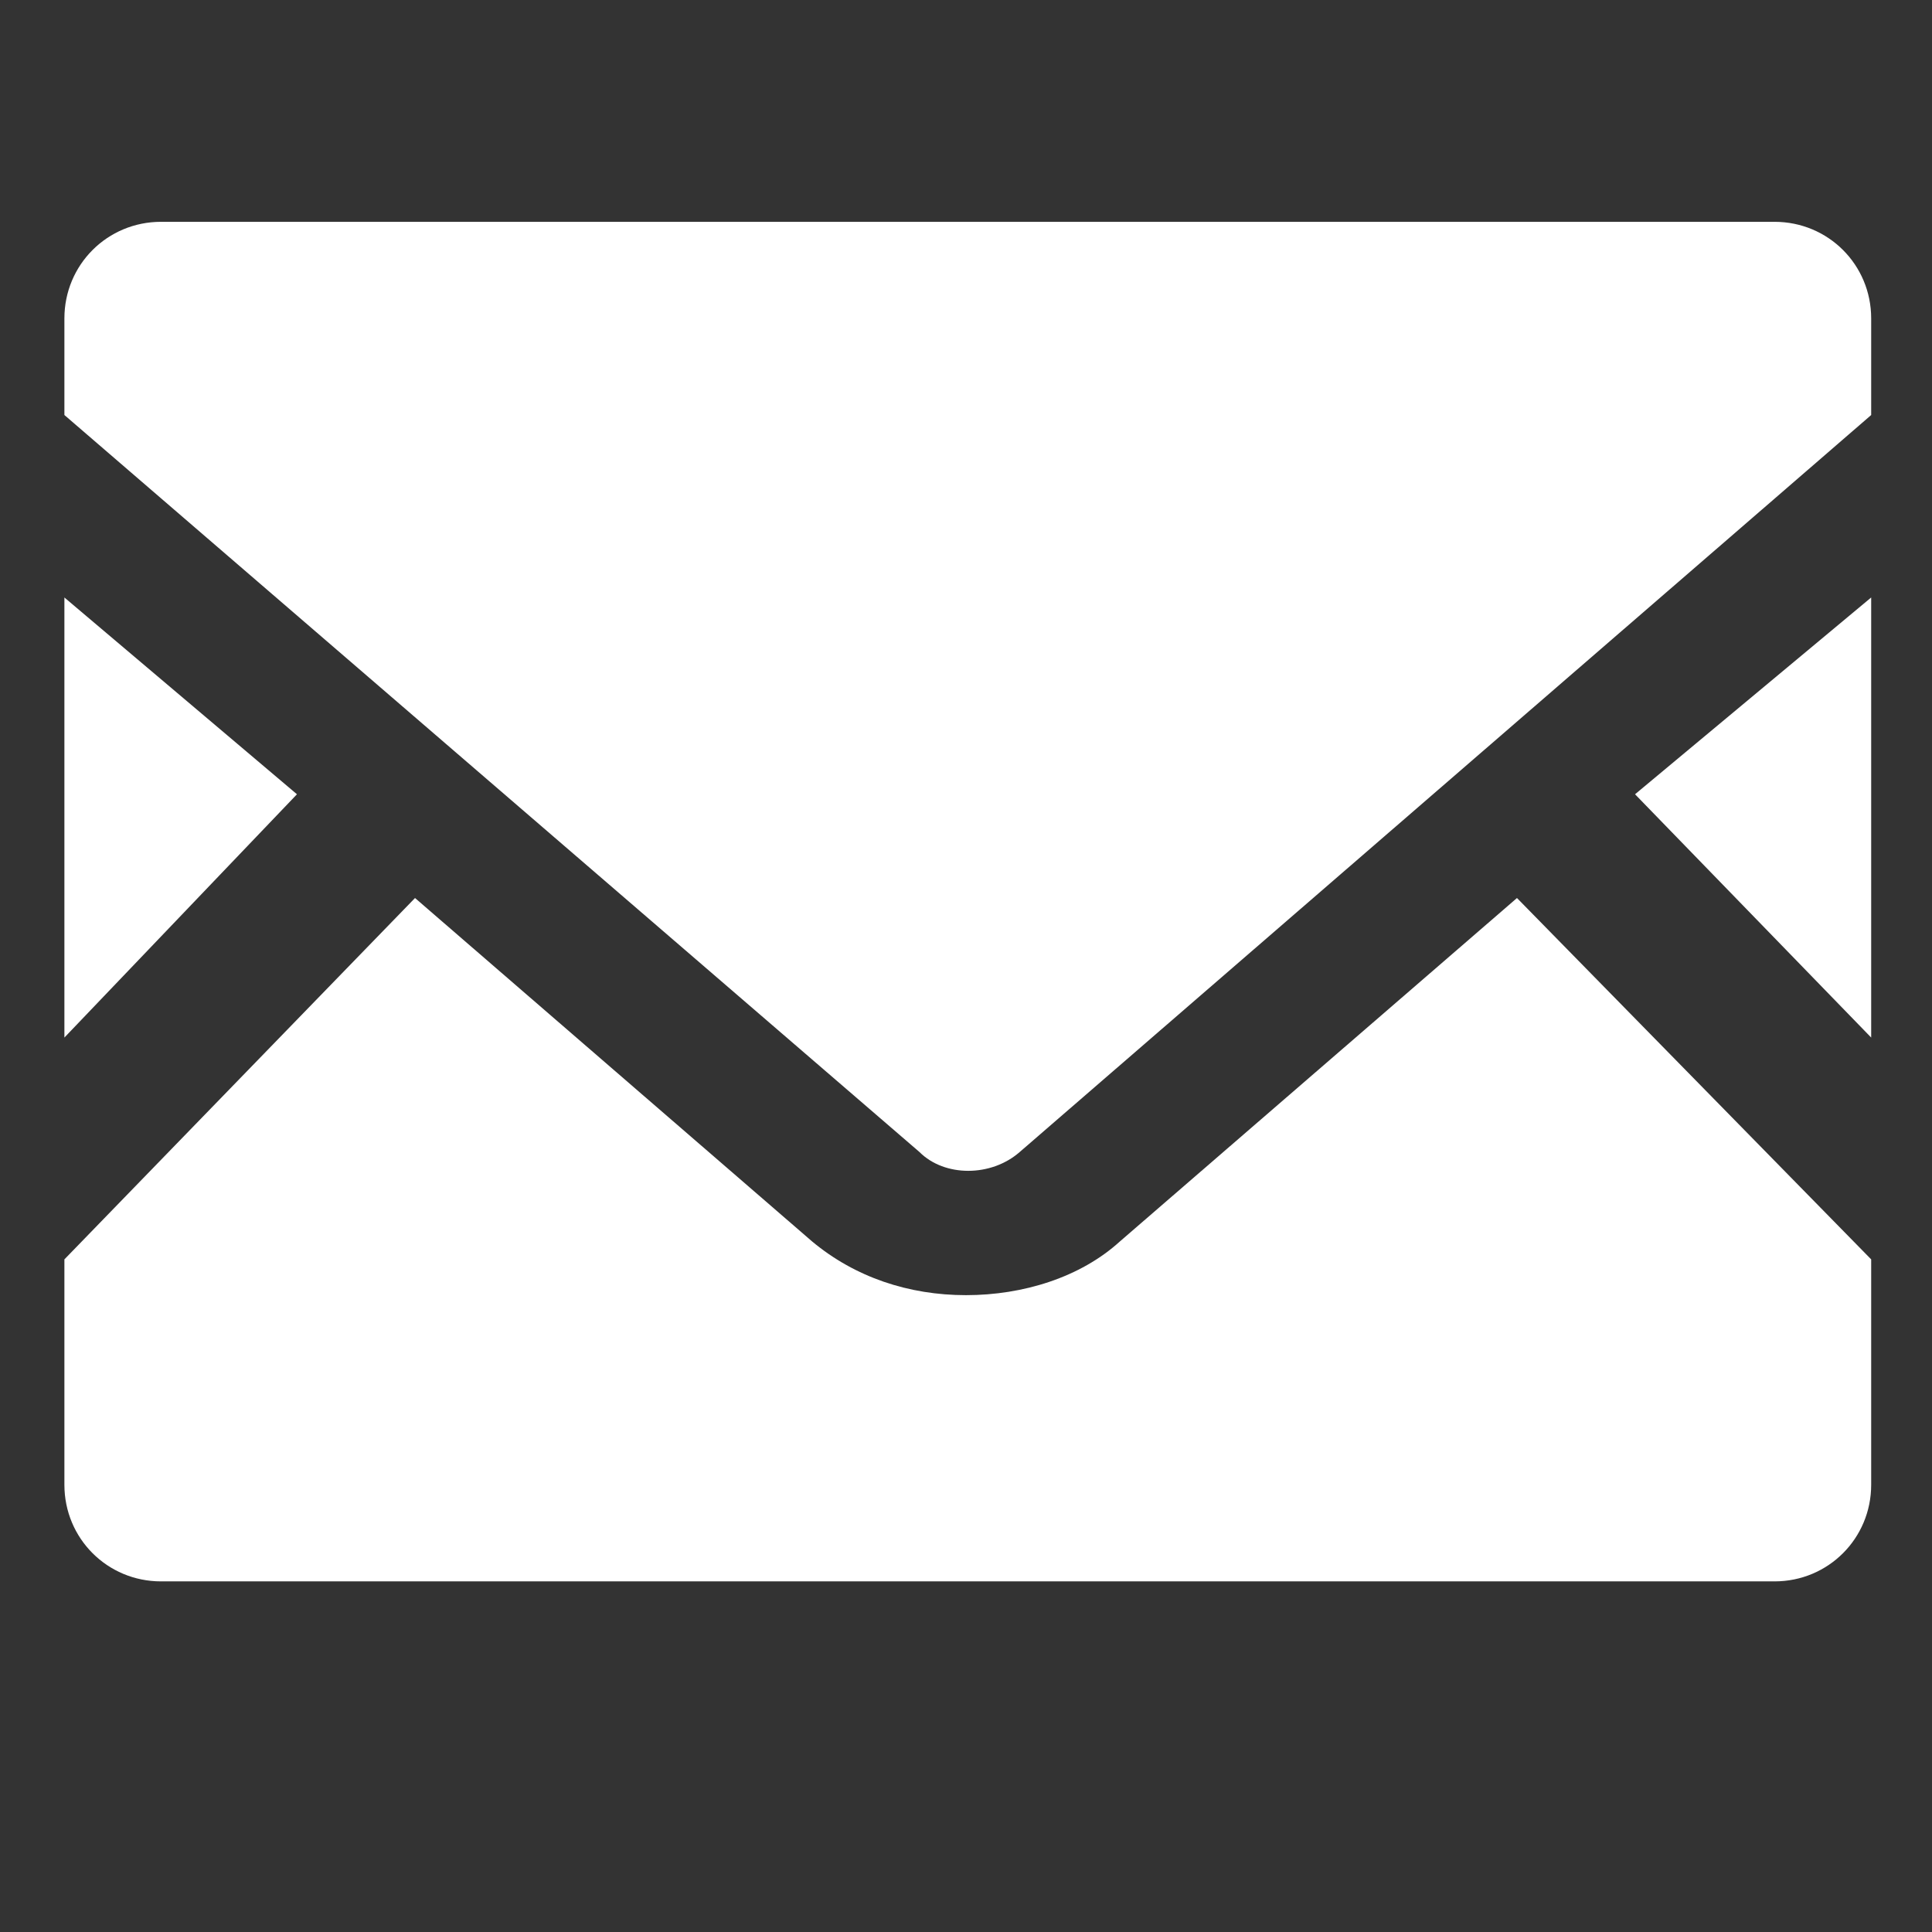 <?xml version="1.0" encoding="utf-8"?>
<!-- Generator: Adobe Illustrator 26.5.0, SVG Export Plug-In . SVG Version: 6.00 Build 0)  -->
<svg version="1.1" id="_x32_" xmlns="http://www.w3.org/2000/svg" xmlns:xlink="http://www.w3.org/1999/xlink" x="0px" y="0px"
	 viewBox="0 0 54 54" style="enable-background:new 0 0 54 54;" xml:space="preserve">
<rect x="0" y="0" width="54" height="54" fill="#333333" stroke="none"/>
<style type="text/css">
	.st0{fill:#FFFFFF;}
</style>
<g>
	<polygon class="st0" points="52.3,29 45.7,22.2 52.3,16.7 	"/>
	<polygon class="st0" points="8.3,22.2 1.8,29 1.8,16.7 	"/>
	<path class="st0" d="M52.3,35.2v6.3c0,1.5-1.2,2.7-2.7,2.7H4.5c-1.5,0-2.7-1.2-2.7-2.7v-6.3l9.8-10.1l11.1,9.6
		c1.2,1,2.7,1.5,4.3,1.5s3.2-0.5,4.3-1.5l11.1-9.6L52.3,35.2z"/>
	<path class="st0" d="M52.3,8.9v2.7L28.5,32.2c-0.8,0.7-2.1,0.7-2.8,0L1.8,11.6V8.9c0-1.5,1.2-2.7,2.7-2.7h45.1
		C51.1,6.2,52.3,7.4,52.3,8.9z"/>
</g>
</svg>
